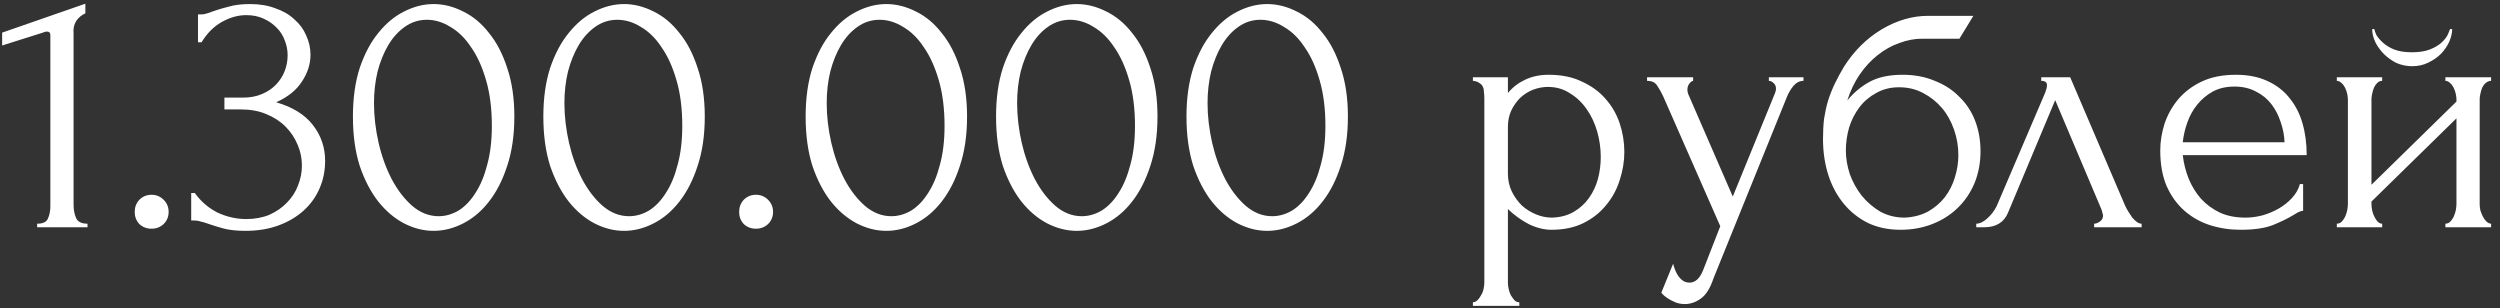 <?xml version="1.0" encoding="UTF-8"?> <svg xmlns="http://www.w3.org/2000/svg" width="154" height="19" viewBox="0 0 154 19" fill="none"><rect x="0" y="0" width="154" height="19" fill="#333333" stroke="none"/><path d="M2.288 14V13.78C2.64 13.78 2.86 13.677 2.948 13.472C3.051 13.252 3.102 12.995 3.102 12.702V2.164C3.102 2.017 3.029 1.944 2.882 1.944C2.823 1.944 2.743 1.966 2.64 2.01L0.132 2.802V2.01L5.258 0.228V0.822C5.023 0.925 4.833 1.086 4.686 1.306C4.554 1.526 4.503 1.783 4.532 2.076V12.614C4.532 12.922 4.583 13.193 4.686 13.428C4.789 13.663 5.023 13.78 5.39 13.78V14H2.288ZM8.298 13.054C8.298 12.761 8.394 12.511 8.584 12.306C8.79 12.101 9.039 11.998 9.332 11.998C9.626 11.998 9.875 12.101 10.08 12.306C10.286 12.511 10.388 12.761 10.388 13.054C10.388 13.347 10.286 13.597 10.08 13.802C9.875 13.993 9.626 14.088 9.332 14.088C9.039 14.088 8.79 13.993 8.584 13.802C8.394 13.597 8.298 13.347 8.298 13.054ZM12.196 0.888H12.394C12.511 0.888 12.636 0.866 12.768 0.822C12.9 0.778 13.047 0.727 13.208 0.668C13.457 0.58 13.758 0.492 14.11 0.404C14.462 0.301 14.895 0.25 15.408 0.25C15.995 0.25 16.515 0.338 16.97 0.514C17.439 0.675 17.828 0.903 18.136 1.196C18.459 1.475 18.701 1.805 18.862 2.186C19.038 2.567 19.126 2.963 19.126 3.374C19.126 3.946 18.95 4.496 18.598 5.024C18.261 5.552 17.733 5.977 17.014 6.3C18.026 6.593 18.781 7.063 19.28 7.708C19.779 8.353 20.028 9.087 20.028 9.908C20.028 10.524 19.911 11.096 19.676 11.624C19.456 12.137 19.126 12.592 18.686 12.988C18.261 13.369 17.747 13.67 17.146 13.89C16.545 14.11 15.87 14.22 15.122 14.22C14.565 14.22 14.103 14.169 13.736 14.066C13.369 13.963 13.061 13.868 12.812 13.78C12.651 13.721 12.504 13.677 12.372 13.648C12.24 13.604 12.108 13.582 11.976 13.582H11.778V11.888H11.998C12.379 12.416 12.849 12.819 13.406 13.098C13.978 13.362 14.565 13.494 15.166 13.494C15.694 13.494 16.171 13.406 16.596 13.23C17.021 13.039 17.381 12.79 17.674 12.482C17.982 12.174 18.209 11.822 18.356 11.426C18.517 11.03 18.598 10.619 18.598 10.194C18.598 9.754 18.51 9.329 18.334 8.918C18.158 8.493 17.909 8.119 17.586 7.796C17.263 7.473 16.867 7.217 16.398 7.026C15.943 6.835 15.423 6.74 14.836 6.74H13.824V6.014H14.946C15.401 6.014 15.797 5.941 16.134 5.794C16.486 5.647 16.779 5.449 17.014 5.2C17.249 4.951 17.425 4.672 17.542 4.364C17.659 4.056 17.718 3.733 17.718 3.396C17.718 3.088 17.659 2.787 17.542 2.494C17.439 2.201 17.278 1.944 17.058 1.724C16.838 1.489 16.567 1.299 16.244 1.152C15.936 1.005 15.577 0.932 15.166 0.932C14.667 0.932 14.169 1.071 13.67 1.35C13.171 1.629 12.753 2.047 12.416 2.604H12.196V0.888ZM21.74 7.18C21.74 6.051 21.879 5.053 22.158 4.188C22.451 3.323 22.832 2.604 23.302 2.032C23.771 1.445 24.299 1.005 24.886 0.712C25.487 0.404 26.096 0.25 26.712 0.25C27.328 0.25 27.936 0.404 28.538 0.712C29.139 1.005 29.667 1.445 30.122 2.032C30.591 2.604 30.965 3.323 31.244 4.188C31.537 5.053 31.684 6.051 31.684 7.18C31.684 8.324 31.537 9.336 31.244 10.216C30.965 11.081 30.591 11.815 30.122 12.416C29.667 13.003 29.139 13.45 28.538 13.758C27.936 14.066 27.328 14.22 26.712 14.22C26.096 14.22 25.487 14.066 24.886 13.758C24.299 13.45 23.771 13.003 23.302 12.416C22.832 11.815 22.451 11.081 22.158 10.216C21.879 9.336 21.74 8.324 21.74 7.18ZM30.298 7.752C30.298 6.696 30.18 5.765 29.946 4.958C29.711 4.137 29.403 3.455 29.022 2.912C28.655 2.355 28.23 1.937 27.746 1.658C27.276 1.365 26.792 1.218 26.294 1.218C25.795 1.218 25.34 1.365 24.93 1.658C24.534 1.937 24.196 2.311 23.918 2.78C23.639 3.249 23.419 3.792 23.258 4.408C23.111 5.024 23.038 5.669 23.038 6.344C23.038 7.151 23.133 7.972 23.324 8.808C23.514 9.629 23.786 10.377 24.138 11.052C24.49 11.712 24.908 12.255 25.392 12.68C25.89 13.105 26.433 13.318 27.02 13.318C27.445 13.318 27.856 13.201 28.252 12.966C28.648 12.717 28.992 12.357 29.286 11.888C29.594 11.419 29.836 10.839 30.012 10.15C30.202 9.461 30.298 8.661 30.298 7.752ZM33.47 7.18C33.47 6.051 33.61 5.053 33.888 4.188C34.182 3.323 34.563 2.604 35.032 2.032C35.502 1.445 36.03 1.005 36.616 0.712C37.218 0.404 37.826 0.25 38.442 0.25C39.058 0.25 39.667 0.404 40.268 0.712C40.87 1.005 41.398 1.445 41.852 2.032C42.322 2.604 42.696 3.323 42.974 4.188C43.268 5.053 43.414 6.051 43.414 7.18C43.414 8.324 43.268 9.336 42.974 10.216C42.696 11.081 42.322 11.815 41.852 12.416C41.398 13.003 40.87 13.45 40.268 13.758C39.667 14.066 39.058 14.22 38.442 14.22C37.826 14.22 37.218 14.066 36.616 13.758C36.03 13.45 35.502 13.003 35.032 12.416C34.563 11.815 34.182 11.081 33.888 10.216C33.61 9.336 33.47 8.324 33.47 7.18ZM42.028 7.752C42.028 6.696 41.911 5.765 41.676 4.958C41.442 4.137 41.134 3.455 40.752 2.912C40.386 2.355 39.96 1.937 39.476 1.658C39.007 1.365 38.523 1.218 38.024 1.218C37.526 1.218 37.071 1.365 36.66 1.658C36.264 1.937 35.927 2.311 35.648 2.78C35.37 3.249 35.15 3.792 34.988 4.408C34.842 5.024 34.768 5.669 34.768 6.344C34.768 7.151 34.864 7.972 35.054 8.808C35.245 9.629 35.516 10.377 35.868 11.052C36.22 11.712 36.638 12.255 37.122 12.68C37.621 13.105 38.164 13.318 38.75 13.318C39.176 13.318 39.586 13.201 39.982 12.966C40.378 12.717 40.723 12.357 41.016 11.888C41.324 11.419 41.566 10.839 41.742 10.15C41.933 9.461 42.028 8.661 42.028 7.752ZM45.531 13.054C45.531 12.761 45.626 12.511 45.817 12.306C46.022 12.101 46.271 11.998 46.565 11.998C46.858 11.998 47.107 12.101 47.313 12.306C47.518 12.511 47.621 12.761 47.621 13.054C47.621 13.347 47.518 13.597 47.313 13.802C47.107 13.993 46.858 14.088 46.565 14.088C46.271 14.088 46.022 13.993 45.817 13.802C45.626 13.597 45.531 13.347 45.531 13.054ZM49.627 7.18C49.627 6.051 49.766 5.053 50.044 4.188C50.338 3.323 50.719 2.604 51.188 2.032C51.658 1.445 52.186 1.005 52.773 0.712C53.374 0.404 53.983 0.25 54.599 0.25C55.215 0.25 55.823 0.404 56.425 0.712C57.026 1.005 57.554 1.445 58.008 2.032C58.478 2.604 58.852 3.323 59.13 4.188C59.424 5.053 59.571 6.051 59.571 7.18C59.571 8.324 59.424 9.336 59.13 10.216C58.852 11.081 58.478 11.815 58.008 12.416C57.554 13.003 57.026 13.45 56.425 13.758C55.823 14.066 55.215 14.22 54.599 14.22C53.983 14.22 53.374 14.066 52.773 13.758C52.186 13.45 51.658 13.003 51.188 12.416C50.719 11.815 50.338 11.081 50.044 10.216C49.766 9.336 49.627 8.324 49.627 7.18ZM58.184 7.752C58.184 6.696 58.067 5.765 57.833 4.958C57.598 4.137 57.29 3.455 56.908 2.912C56.542 2.355 56.117 1.937 55.633 1.658C55.163 1.365 54.679 1.218 54.181 1.218C53.682 1.218 53.227 1.365 52.816 1.658C52.42 1.937 52.083 2.311 51.804 2.78C51.526 3.249 51.306 3.792 51.145 4.408C50.998 5.024 50.925 5.669 50.925 6.344C50.925 7.151 51.02 7.972 51.211 8.808C51.401 9.629 51.672 10.377 52.025 11.052C52.377 11.712 52.794 12.255 53.279 12.68C53.777 13.105 54.32 13.318 54.907 13.318C55.332 13.318 55.742 13.201 56.139 12.966C56.535 12.717 56.879 12.357 57.172 11.888C57.48 11.419 57.722 10.839 57.898 10.15C58.089 9.461 58.184 8.661 58.184 7.752ZM61.357 7.18C61.357 6.051 61.496 5.053 61.775 4.188C62.068 3.323 62.45 2.604 62.919 2.032C63.388 1.445 63.916 1.005 64.503 0.712C65.104 0.404 65.713 0.25 66.329 0.25C66.945 0.25 67.554 0.404 68.155 0.712C68.756 1.005 69.284 1.445 69.739 2.032C70.208 2.604 70.582 3.323 70.861 4.188C71.154 5.053 71.301 6.051 71.301 7.18C71.301 8.324 71.154 9.336 70.861 10.216C70.582 11.081 70.208 11.815 69.739 12.416C69.284 13.003 68.756 13.45 68.155 13.758C67.554 14.066 66.945 14.22 66.329 14.22C65.713 14.22 65.104 14.066 64.503 13.758C63.916 13.45 63.388 13.003 62.919 12.416C62.45 11.815 62.068 11.081 61.775 10.216C61.496 9.336 61.357 8.324 61.357 7.18ZM69.915 7.752C69.915 6.696 69.798 5.765 69.563 4.958C69.328 4.137 69.02 3.455 68.639 2.912C68.272 2.355 67.847 1.937 67.363 1.658C66.894 1.365 66.41 1.218 65.911 1.218C65.412 1.218 64.958 1.365 64.547 1.658C64.151 1.937 63.814 2.311 63.535 2.78C63.256 3.249 63.036 3.792 62.875 4.408C62.728 5.024 62.655 5.669 62.655 6.344C62.655 7.151 62.75 7.972 62.941 8.808C63.132 9.629 63.403 10.377 63.755 11.052C64.107 11.712 64.525 12.255 65.009 12.68C65.508 13.105 66.05 13.318 66.637 13.318C67.062 13.318 67.473 13.201 67.869 12.966C68.265 12.717 68.61 12.357 68.903 11.888C69.211 11.419 69.453 10.839 69.629 10.15C69.82 9.461 69.915 8.661 69.915 7.752ZM73.087 7.18C73.087 6.051 73.227 5.053 73.505 4.188C73.799 3.323 74.18 2.604 74.649 2.032C75.119 1.445 75.647 1.005 76.233 0.712C76.835 0.404 77.443 0.25 78.059 0.25C78.675 0.25 79.284 0.404 79.885 0.712C80.487 1.005 81.015 1.445 81.469 2.032C81.939 2.604 82.313 3.323 82.591 4.188C82.885 5.053 83.031 6.051 83.031 7.18C83.031 8.324 82.885 9.336 82.591 10.216C82.313 11.081 81.939 11.815 81.469 12.416C81.015 13.003 80.487 13.45 79.885 13.758C79.284 14.066 78.675 14.22 78.059 14.22C77.443 14.22 76.835 14.066 76.233 13.758C75.647 13.45 75.119 13.003 74.649 12.416C74.18 11.815 73.799 11.081 73.505 10.216C73.227 9.336 73.087 8.324 73.087 7.18ZM81.645 7.752C81.645 6.696 81.528 5.765 81.293 4.958C81.059 4.137 80.751 3.455 80.369 2.912C80.003 2.355 79.577 1.937 79.093 1.658C78.624 1.365 78.14 1.218 77.641 1.218C77.143 1.218 76.688 1.365 76.277 1.658C75.881 1.937 75.544 2.311 75.265 2.78C74.987 3.249 74.767 3.792 74.605 4.408C74.459 5.024 74.385 5.669 74.385 6.344C74.385 7.151 74.481 7.972 74.671 8.808C74.862 9.629 75.133 10.377 75.485 11.052C75.837 11.712 76.255 12.255 76.739 12.68C77.238 13.105 77.781 13.318 78.367 13.318C78.793 13.318 79.203 13.201 79.599 12.966C79.995 12.717 80.34 12.357 80.633 11.888C80.941 11.419 81.183 10.839 81.359 10.15C81.55 9.461 81.645 8.661 81.645 7.752ZM95.395 4.606C96.187 4.606 96.869 4.745 97.441 5.024C98.027 5.288 98.511 5.64 98.893 6.08C99.289 6.52 99.582 7.026 99.773 7.598C99.963 8.17 100.059 8.757 100.059 9.358C100.059 9.945 99.963 10.524 99.773 11.096C99.597 11.668 99.318 12.181 98.937 12.636C98.57 13.091 98.108 13.457 97.551 13.736C96.993 14.015 96.333 14.154 95.571 14.154C95.116 14.154 94.647 14.037 94.163 13.802C93.693 13.553 93.268 13.245 92.887 12.878V17.41C92.887 17.527 92.901 17.652 92.931 17.784C92.96 17.931 93.004 18.063 93.063 18.18C93.136 18.297 93.209 18.4 93.283 18.488C93.371 18.576 93.473 18.62 93.591 18.62V18.84H90.731V18.62C90.833 18.62 90.929 18.576 91.017 18.488C91.105 18.4 91.178 18.297 91.237 18.18C91.31 18.063 91.361 17.931 91.391 17.784C91.42 17.652 91.435 17.527 91.435 17.41V6.058C91.435 5.926 91.427 5.801 91.413 5.684C91.413 5.552 91.391 5.442 91.347 5.354C91.303 5.251 91.229 5.171 91.127 5.112C91.039 5.039 90.907 4.995 90.731 4.98V4.76H92.887V5.728C93.18 5.376 93.532 5.105 93.943 4.914C94.368 4.709 94.852 4.606 95.395 4.606ZM95.593 13.406C96.106 13.391 96.553 13.274 96.935 13.054C97.316 12.834 97.631 12.548 97.881 12.196C98.13 11.844 98.313 11.455 98.431 11.03C98.548 10.59 98.607 10.135 98.607 9.666C98.607 9.138 98.533 8.617 98.387 8.104C98.24 7.591 98.027 7.136 97.749 6.74C97.47 6.329 97.125 5.999 96.715 5.75C96.319 5.486 95.864 5.354 95.351 5.354C95.043 5.354 94.735 5.413 94.427 5.53C94.133 5.647 93.869 5.816 93.635 6.036C93.415 6.256 93.231 6.52 93.085 6.828C92.953 7.121 92.887 7.451 92.887 7.818V10.7C92.887 11.096 92.967 11.463 93.129 11.8C93.29 12.123 93.495 12.409 93.745 12.658C94.009 12.893 94.302 13.076 94.625 13.208C94.947 13.34 95.27 13.406 95.593 13.406ZM105.551 17.146C105.346 17.762 105.082 18.18 104.759 18.4C104.451 18.62 104.128 18.73 103.791 18.73C103.571 18.73 103.373 18.693 103.197 18.62C103.021 18.547 102.867 18.466 102.735 18.378C102.603 18.29 102.5 18.209 102.427 18.136C102.368 18.063 102.339 18.026 102.339 18.026L103.065 16.244C103.124 16.479 103.197 16.677 103.285 16.838C103.358 16.985 103.461 17.117 103.593 17.234C103.725 17.351 103.886 17.41 104.077 17.41C104.429 17.41 104.708 17.153 104.913 16.64L105.969 13.934L102.449 5.926C102.332 5.677 102.207 5.457 102.075 5.266C101.958 5.075 101.752 4.98 101.459 4.98V4.76H104.297V4.98C104.238 4.98 104.165 5.031 104.077 5.134C103.989 5.237 103.945 5.369 103.945 5.53C103.945 5.647 103.974 5.765 104.033 5.882L106.739 12.108L109.335 5.75C109.379 5.647 109.401 5.552 109.401 5.464C109.401 5.317 109.35 5.2 109.247 5.112C109.159 5.024 109.064 4.98 108.961 4.98V4.76H111.095V4.98C110.86 4.98 110.655 5.083 110.479 5.288C110.318 5.479 110.186 5.699 110.083 5.948L105.551 17.146ZM117.203 4.606C117.936 4.606 118.596 4.731 119.183 4.98C119.784 5.215 120.29 5.545 120.701 5.97C121.126 6.381 121.449 6.872 121.669 7.444C121.889 8.016 121.999 8.639 121.999 9.314C121.999 10.033 121.874 10.693 121.625 11.294C121.376 11.881 121.031 12.387 120.591 12.812C120.151 13.237 119.63 13.567 119.029 13.802C118.428 14.037 117.775 14.154 117.071 14.154C116.323 14.154 115.656 14.015 115.069 13.736C114.482 13.443 113.984 13.047 113.573 12.548C113.162 12.049 112.847 11.463 112.627 10.788C112.407 10.099 112.297 9.358 112.297 8.566C112.297 8.111 112.319 7.693 112.363 7.312C112.422 6.931 112.502 6.564 112.605 6.212C112.722 5.845 112.862 5.493 113.023 5.156C113.184 4.819 113.375 4.467 113.595 4.1C114.211 3.132 114.981 2.369 115.905 1.812C116.844 1.255 117.797 0.976 118.765 0.976H121.559L120.701 2.384H118.413C117.944 2.384 117.474 2.472 117.005 2.648C116.536 2.809 116.088 3.059 115.663 3.396C115.252 3.719 114.886 4.115 114.563 4.584C114.24 5.053 113.984 5.589 113.793 6.19C114.189 5.706 114.644 5.325 115.157 5.046C115.685 4.753 116.367 4.606 117.203 4.606ZM117.335 13.406C117.878 13.377 118.354 13.252 118.765 13.032C119.176 12.797 119.52 12.504 119.799 12.152C120.078 11.785 120.283 11.382 120.415 10.942C120.562 10.487 120.635 10.025 120.635 9.556C120.635 9.013 120.547 8.493 120.371 7.994C120.195 7.481 119.946 7.033 119.623 6.652C119.3 6.271 118.912 5.963 118.457 5.728C118.017 5.493 117.526 5.376 116.983 5.376C116.455 5.376 115.986 5.493 115.575 5.728C115.164 5.948 114.82 6.241 114.541 6.608C114.262 6.975 114.05 7.393 113.903 7.862C113.771 8.331 113.705 8.801 113.705 9.27C113.705 9.739 113.786 10.223 113.947 10.722C114.123 11.206 114.365 11.646 114.673 12.042C114.996 12.438 115.377 12.768 115.817 13.032C116.272 13.281 116.778 13.406 117.335 13.406ZM128.998 13.78C129.101 13.78 129.218 13.736 129.35 13.648C129.482 13.56 129.548 13.435 129.548 13.274C129.548 13.245 129.534 13.186 129.504 13.098C129.49 12.995 129.453 12.885 129.394 12.768L126.6 6.168L123.696 13.098C123.447 13.699 122.956 14 122.222 14H121.738V13.78C121.944 13.78 122.164 13.677 122.398 13.472C122.648 13.252 122.846 12.995 122.992 12.702L125.984 5.706C126.058 5.515 126.094 5.361 126.094 5.244C126.094 5.068 125.977 4.98 125.742 4.98V4.76H127.524L130.912 12.68C131.015 12.9 131.162 13.142 131.352 13.406C131.558 13.655 131.748 13.78 131.924 13.78V14H128.998V13.78ZM134.458 9.556C134.516 10.069 134.641 10.561 134.832 11.03C135.022 11.485 135.272 11.888 135.58 12.24C135.902 12.592 136.291 12.878 136.746 13.098C137.2 13.303 137.728 13.406 138.33 13.406C138.652 13.406 138.99 13.362 139.342 13.274C139.708 13.171 140.046 13.032 140.354 12.856C140.662 12.68 140.933 12.467 141.168 12.218C141.417 11.954 141.586 11.661 141.674 11.338H141.872V12.988C141.784 12.988 141.681 13.017 141.564 13.076C141.461 13.135 141.336 13.208 141.19 13.296C140.896 13.472 140.5 13.663 140.002 13.868C139.503 14.059 138.843 14.154 138.022 14.154C137.362 14.154 136.731 14.059 136.13 13.868C135.543 13.677 135.022 13.384 134.568 12.988C134.113 12.592 133.746 12.086 133.468 11.47C133.204 10.854 133.072 10.121 133.072 9.27C133.072 8.727 133.16 8.177 133.336 7.62C133.526 7.063 133.805 6.564 134.172 6.124C134.553 5.669 135.037 5.303 135.624 5.024C136.21 4.745 136.914 4.606 137.736 4.606C138.469 4.606 139.107 4.731 139.65 4.98C140.207 5.229 140.662 5.574 141.014 6.014C141.38 6.454 141.652 6.975 141.828 7.576C142.004 8.177 142.092 8.837 142.092 9.556H134.458ZM137.648 5.332C137.134 5.332 136.687 5.435 136.306 5.64C135.939 5.845 135.624 6.109 135.36 6.432C135.096 6.755 134.89 7.121 134.744 7.532C134.597 7.943 134.502 8.353 134.458 8.764H140.728C140.713 8.339 140.632 7.921 140.486 7.51C140.354 7.099 140.163 6.733 139.914 6.41C139.664 6.087 139.349 5.831 138.968 5.64C138.586 5.435 138.146 5.332 137.648 5.332ZM152.748 12.57C152.748 12.687 152.762 12.819 152.792 12.966C152.836 13.098 152.887 13.223 152.946 13.34C153.004 13.457 153.078 13.56 153.166 13.648C153.268 13.736 153.364 13.78 153.452 13.78V14H150.636V13.78C150.738 13.78 150.834 13.743 150.922 13.67C151.01 13.582 151.083 13.479 151.142 13.362C151.2 13.23 151.244 13.098 151.274 12.966C151.303 12.819 151.318 12.687 151.318 12.57V7.29L146.082 12.416V12.57C146.082 12.687 146.096 12.819 146.126 12.966C146.155 13.098 146.199 13.223 146.258 13.34C146.316 13.457 146.382 13.56 146.456 13.648C146.544 13.736 146.639 13.78 146.742 13.78V14H143.948V13.78C144.05 13.78 144.146 13.743 144.234 13.67C144.322 13.582 144.395 13.479 144.454 13.362C144.512 13.23 144.556 13.098 144.586 12.966C144.615 12.819 144.63 12.687 144.63 12.57V6.124C144.63 6.021 144.615 5.904 144.586 5.772C144.556 5.64 144.512 5.515 144.454 5.398C144.395 5.281 144.322 5.185 144.234 5.112C144.146 5.024 144.05 4.98 143.948 4.98V4.76H146.742V4.98C146.624 4.98 146.522 5.024 146.434 5.112C146.36 5.185 146.294 5.281 146.236 5.398C146.192 5.515 146.155 5.64 146.126 5.772C146.096 5.904 146.082 6.021 146.082 6.124V11.382L151.318 6.256V6.124C151.318 6.021 151.303 5.904 151.274 5.772C151.244 5.64 151.2 5.515 151.142 5.398C151.083 5.281 151.01 5.185 150.922 5.112C150.834 5.024 150.738 4.98 150.636 4.98V4.76H153.452V4.98C153.334 4.98 153.224 5.024 153.122 5.112C153.034 5.185 152.96 5.281 152.902 5.398C152.858 5.515 152.821 5.64 152.792 5.772C152.762 5.904 152.748 6.021 152.748 6.124V12.57ZM151.054 1.79C151.054 2.025 150.995 2.281 150.878 2.56C150.76 2.824 150.592 3.073 150.372 3.308C150.152 3.528 149.888 3.711 149.58 3.858C149.286 4.005 148.956 4.078 148.59 4.078C148.252 4.078 147.93 4.012 147.622 3.88C147.328 3.733 147.072 3.55 146.852 3.33C146.632 3.11 146.456 2.868 146.324 2.604C146.192 2.325 146.126 2.054 146.126 1.79H146.258C146.272 1.878 146.316 2.003 146.39 2.164C146.478 2.311 146.61 2.465 146.786 2.626C146.962 2.787 147.189 2.927 147.468 3.044C147.761 3.161 148.128 3.22 148.568 3.22C149.022 3.22 149.396 3.161 149.69 3.044C149.983 2.927 150.218 2.787 150.394 2.626C150.57 2.465 150.694 2.311 150.768 2.164C150.841 2.003 150.892 1.878 150.922 1.79H151.054Z" fill="white"></path></svg> 